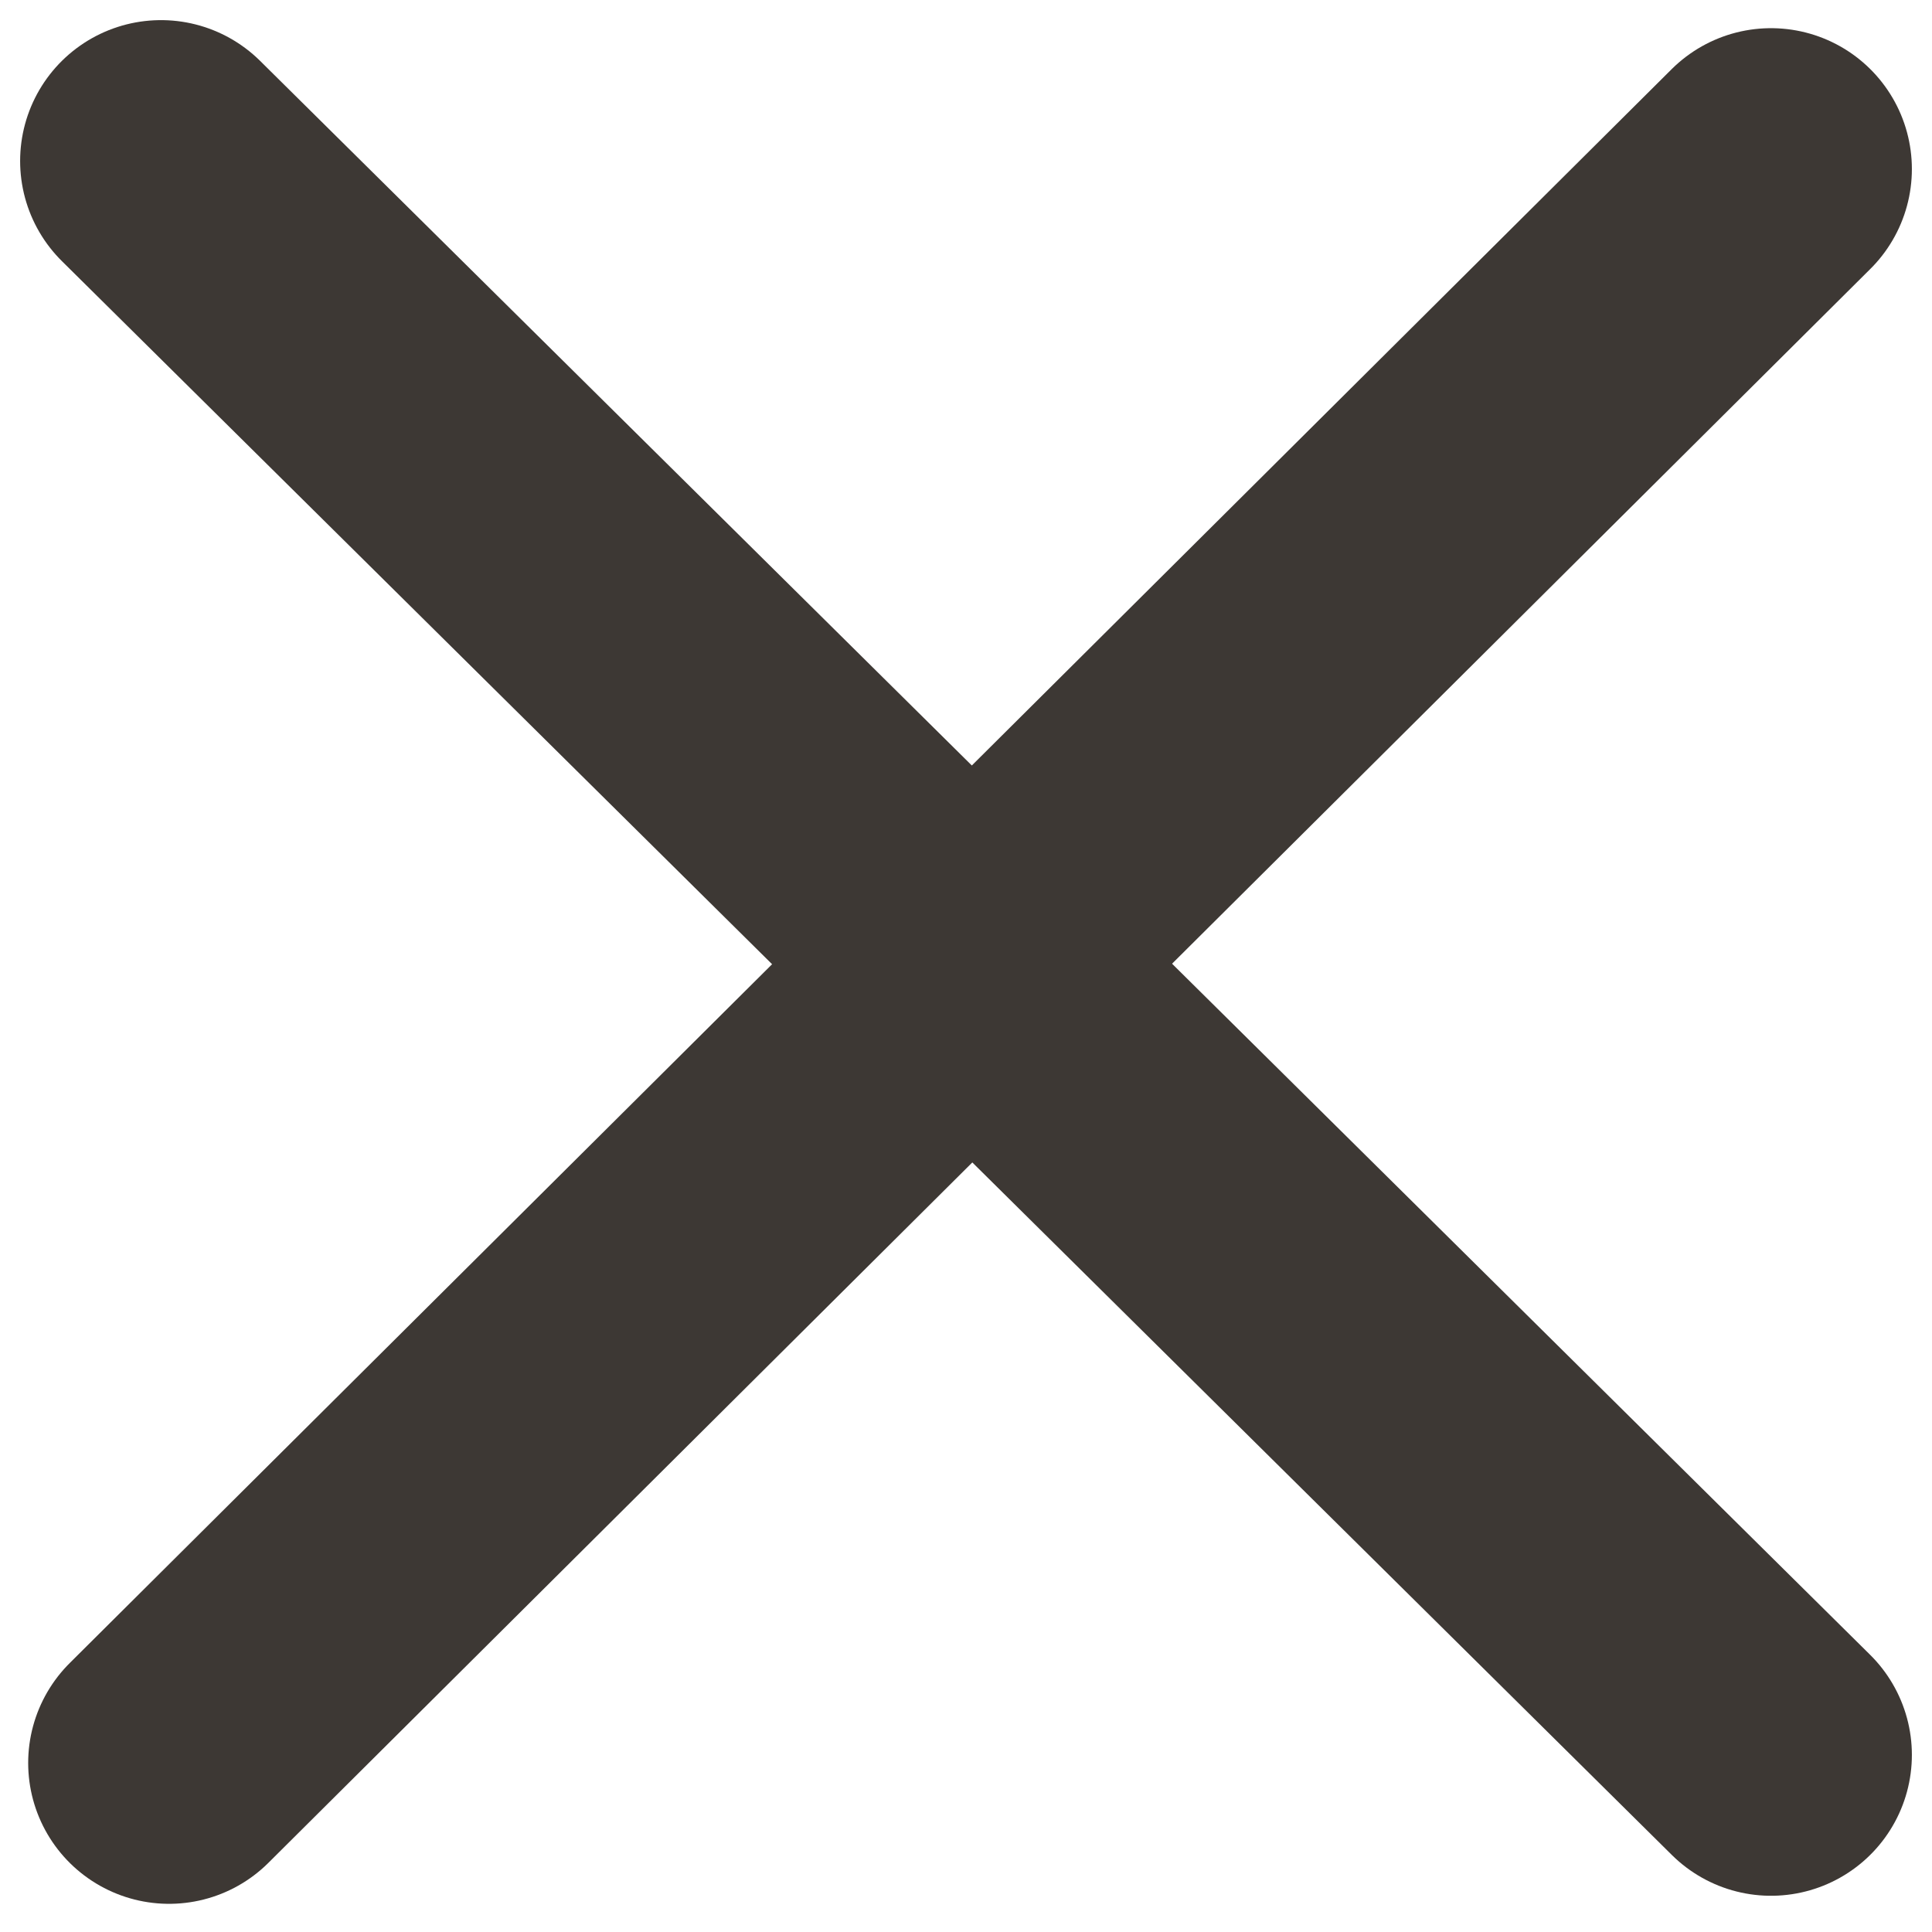 <?xml version="1.0" encoding="utf-8"?>
<!-- Generator: Adobe Illustrator 24.2.0, SVG Export Plug-In . SVG Version: 6.00 Build 0)  -->
<svg version="1.1" id="Calque_1" xmlns="http://www.w3.org/2000/svg" xmlns:xlink="http://www.w3.org/1999/xlink" x="0px" y="0px"
	 viewBox="0 0 24 24" style="enable-background:new 0 0 24 24;" xml:space="preserve">
<style type="text/css">
	.st0{fill:none;stroke:#3D3834;stroke-width:3.5;stroke-linecap:round;stroke-linejoin:round;stroke-miterlimit:10;}
</style>
<line class="st0" x1="2.1" y1="21.9" x2="22" y2="2.1"/>
<line class="st0" x1="22" y1="21.8" x2="2" y2="2"/>
</svg>
